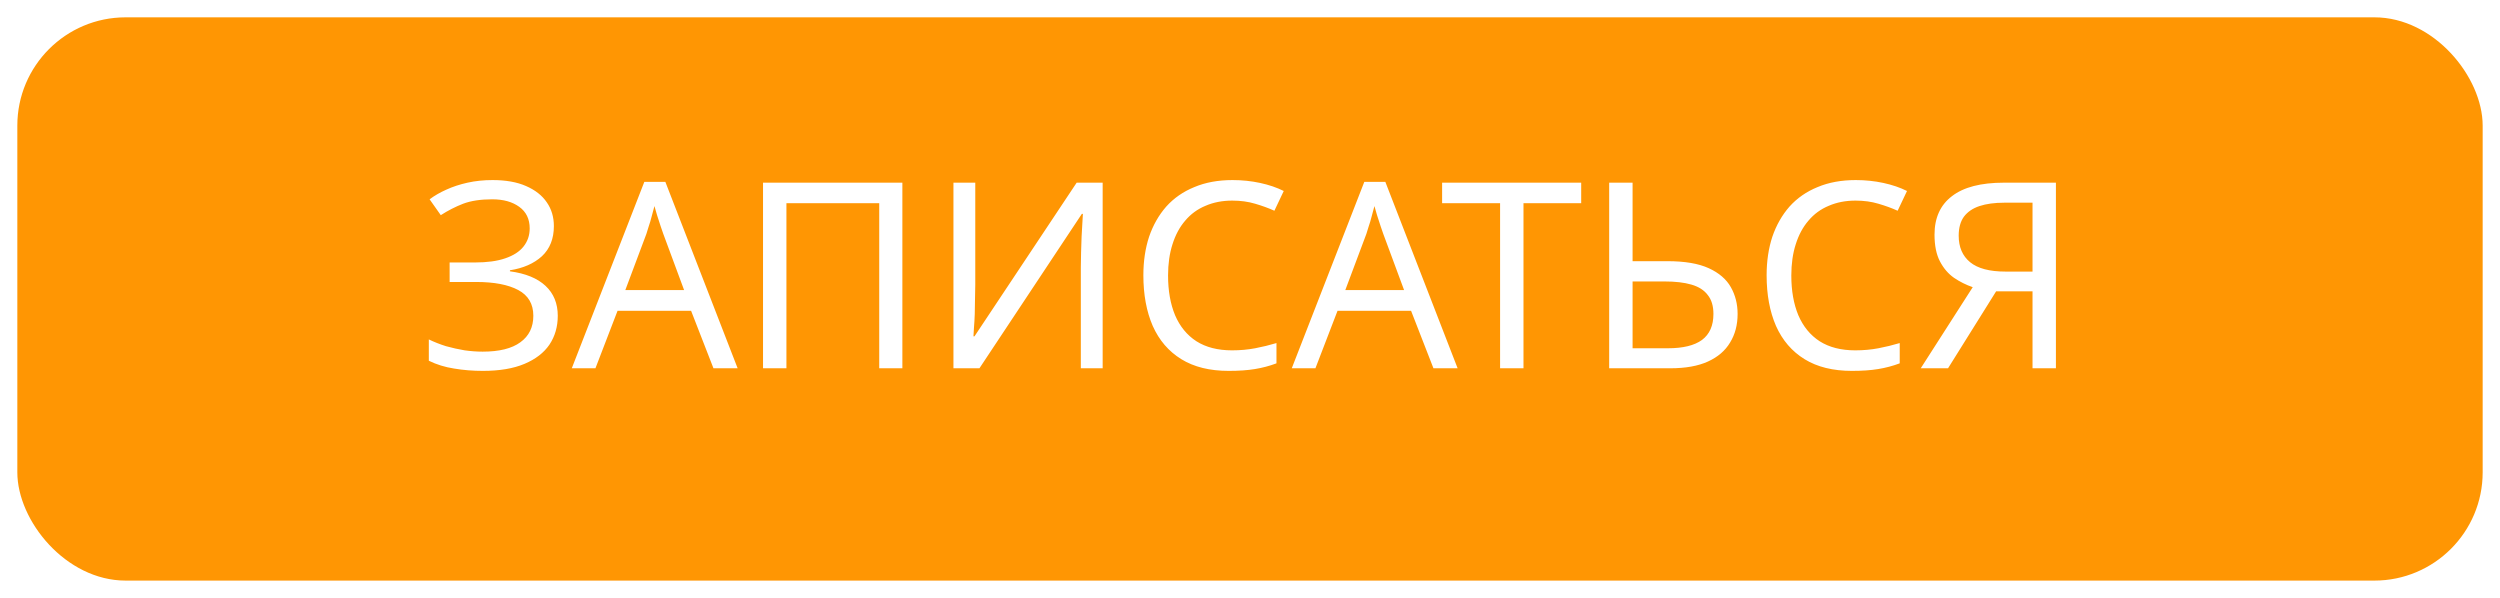 <?xml version="1.0" encoding="UTF-8"?> <svg xmlns="http://www.w3.org/2000/svg" width="577" height="138" viewBox="0 0 577 138" fill="none"><g filter="url(#filter0_d_2002_16)"><rect x="4" width="569" height="130" rx="25" fill="#FF9603"></rect></g><path d="M127.833 52.18C127.833 55.1 126.913 57.42 125.073 59.14C123.233 60.82 120.773 61.9 117.693 62.38V62.62C121.293 63.1 124.033 64.22 125.913 65.98C127.793 67.74 128.733 70.04 128.733 72.88C128.733 75.4 128.093 77.62 126.813 79.54C125.533 81.42 123.613 82.9 121.053 83.98C118.493 85.06 115.293 85.6 111.453 85.6C109.133 85.6 106.913 85.42 104.793 85.06C102.713 84.74 100.773 84.14 98.973 83.26V78.34C100.213 78.94 101.533 79.46 102.933 79.9C104.373 80.3 105.813 80.62 107.253 80.86C108.693 81.06 110.073 81.16 111.393 81.16C115.233 81.16 118.133 80.44 120.093 79C122.093 77.56 123.093 75.52 123.093 72.88C123.093 70.16 121.933 68.18 119.613 66.94C117.293 65.7 114.053 65.08 109.893 65.08H103.773V60.58H109.593C112.433 60.58 114.773 60.26 116.613 59.62C118.493 58.98 119.893 58.08 120.813 56.92C121.773 55.72 122.253 54.32 122.253 52.72C122.253 50.56 121.453 48.9 119.853 47.74C118.253 46.58 116.173 46 113.613 46C110.933 46 108.693 46.34 106.893 47.02C105.133 47.7 103.413 48.58 101.733 49.66L99.153 46C100.273 45.16 101.553 44.42 102.993 43.78C104.473 43.1 106.113 42.56 107.913 42.16C109.713 41.76 111.633 41.56 113.673 41.56C116.753 41.56 119.333 42.02 121.413 42.94C123.533 43.86 125.133 45.12 126.213 46.72C127.293 48.28 127.833 50.1 127.833 52.18ZM164.667 85L159.507 71.74H142.527L137.427 85H131.967L148.707 41.98H153.567L170.247 85H164.667ZM153.087 53.98C152.967 53.66 152.767 53.08 152.487 52.24C152.207 51.4 151.927 50.54 151.647 49.66C151.407 48.74 151.207 48.04 151.047 47.56C150.847 48.36 150.627 49.18 150.387 50.02C150.187 50.82 149.967 51.56 149.727 52.24C149.527 52.92 149.347 53.5 149.187 53.98L144.327 66.94H157.887L153.087 53.98ZM176.107 85V42.16H208.267V85H202.927V46.9H181.507V85H176.107ZM220.054 42.16H225.094V65.68C225.094 66.68 225.074 67.78 225.034 68.98C225.034 70.14 225.014 71.3 224.974 72.46C224.934 73.62 224.874 74.66 224.794 75.58C224.754 76.46 224.714 77.14 224.674 77.62H224.914L248.494 42.16H254.494V85H249.454V61.72C249.454 60.64 249.474 59.48 249.514 58.24C249.554 56.96 249.594 55.74 249.634 54.58C249.714 53.38 249.774 52.32 249.814 51.4C249.854 50.48 249.894 49.8 249.934 49.36H249.694L226.054 85H220.054V42.16ZM284.409 46.3C282.129 46.3 280.069 46.7 278.229 47.5C276.389 48.26 274.829 49.4 273.549 50.92C272.269 52.4 271.289 54.22 270.609 56.38C269.929 58.5 269.589 60.9 269.589 63.58C269.589 67.1 270.129 70.16 271.209 72.76C272.329 75.36 273.969 77.36 276.129 78.76C278.329 80.16 281.069 80.86 284.349 80.86C286.229 80.86 288.009 80.7 289.689 80.38C291.369 80.06 293.009 79.66 294.609 79.18V83.86C293.009 84.46 291.349 84.9 289.629 85.18C287.949 85.46 285.929 85.6 283.569 85.6C279.209 85.6 275.569 84.7 272.649 82.9C269.729 81.1 267.529 78.54 266.049 75.22C264.609 71.9 263.889 68 263.889 63.52C263.889 60.28 264.329 57.32 265.209 54.64C266.129 51.96 267.449 49.64 269.169 47.68C270.929 45.72 273.089 44.22 275.649 43.18C278.209 42.1 281.149 41.56 284.469 41.56C286.669 41.56 288.789 41.78 290.829 42.22C292.869 42.66 294.689 43.28 296.289 44.08L294.129 48.64C292.809 48.04 291.329 47.5 289.689 47.02C288.089 46.54 286.329 46.3 284.409 46.3ZM330.839 85L325.679 71.74H308.699L303.599 85H298.139L314.879 41.98H319.739L336.419 85H330.839ZM319.259 53.98C319.139 53.66 318.939 53.08 318.659 52.24C318.379 51.4 318.099 50.54 317.819 49.66C317.579 48.74 317.379 48.04 317.219 47.56C317.019 48.36 316.799 49.18 316.559 50.02C316.359 50.82 316.139 51.56 315.899 52.24C315.699 52.92 315.519 53.5 315.359 53.98L310.499 66.94H324.059L319.259 53.98ZM351.62 85H346.22V46.9H332.84V42.16H364.94V46.9H351.62V85ZM371.4 85V42.16H376.8V60.28H384.84C388.84 60.28 392.02 60.82 394.38 61.9C396.74 62.98 398.44 64.44 399.48 66.28C400.52 68.12 401.04 70.18 401.04 72.46C401.04 74.98 400.46 77.18 399.3 79.06C398.18 80.94 396.48 82.4 394.2 83.44C391.92 84.48 389.02 85 385.5 85H371.4ZM384.96 80.38C388.44 80.38 391.06 79.74 392.82 78.46C394.58 77.14 395.46 75.14 395.46 72.46C395.46 70.62 395.02 69.16 394.14 68.08C393.3 66.96 392.04 66.16 390.36 65.68C388.72 65.2 386.66 64.96 384.18 64.96H376.8V80.38H384.96ZM428.256 46.3C425.976 46.3 423.916 46.7 422.076 47.5C420.236 48.26 418.676 49.4 417.396 50.92C416.116 52.4 415.136 54.22 414.456 56.38C413.776 58.5 413.436 60.9 413.436 63.58C413.436 67.1 413.976 70.16 415.056 72.76C416.176 75.36 417.816 77.36 419.976 78.76C422.176 80.16 424.916 80.86 428.196 80.86C430.076 80.86 431.856 80.7 433.536 80.38C435.216 80.06 436.856 79.66 438.456 79.18V83.86C436.856 84.46 435.196 84.9 433.476 85.18C431.796 85.46 429.776 85.6 427.416 85.6C423.056 85.6 419.416 84.7 416.496 82.9C413.576 81.1 411.376 78.54 409.896 75.22C408.456 71.9 407.736 68 407.736 63.52C407.736 60.28 408.176 57.32 409.056 54.64C409.976 51.96 411.296 49.64 413.016 47.68C414.776 45.72 416.936 44.22 419.496 43.18C422.056 42.1 424.996 41.56 428.316 41.56C430.516 41.56 432.636 41.78 434.676 42.22C436.716 42.66 438.536 43.28 440.136 44.08L437.976 48.64C436.656 48.04 435.176 47.5 433.536 47.02C431.936 46.54 430.176 46.3 428.256 46.3ZM460.706 67.24L449.606 85H443.306L455.306 66.28C453.786 65.76 452.346 65.04 450.986 64.12C449.666 63.2 448.586 61.94 447.746 60.34C446.906 58.74 446.486 56.68 446.486 54.16C446.486 50.28 447.826 47.32 450.506 45.28C453.186 43.2 457.186 42.16 462.506 42.16H474.506V85H469.106V67.24H460.706ZM462.626 46.78C460.346 46.78 458.426 47.04 456.866 47.56C455.306 48.08 454.106 48.9 453.266 50.02C452.466 51.14 452.066 52.6 452.066 54.4C452.066 57.04 452.946 59.08 454.706 60.52C456.466 61.96 459.186 62.68 462.866 62.68H469.106V46.78H462.626Z" fill="white"></path><defs><filter id="filter0_d_2002_16" x="0" y="0" width="577" height="138" filterUnits="userSpaceOnUse" color-interpolation-filters="sRGB"><feFlood flood-opacity="0" result="BackgroundImageFix"></feFlood><feColorMatrix in="SourceAlpha" type="matrix" values="0 0 0 0 0 0 0 0 0 0 0 0 0 0 0 0 0 0 127 0" result="hardAlpha"></feColorMatrix><feOffset dy="4"></feOffset><feGaussianBlur stdDeviation="2"></feGaussianBlur><feComposite in2="hardAlpha" operator="out"></feComposite><feColorMatrix type="matrix" values="0 0 0 0 0 0 0 0 0 0 0 0 0 0 0 0 0 0 0.25 0"></feColorMatrix><feBlend mode="normal" in2="BackgroundImageFix" result="effect1_dropShadow_2002_16"></feBlend><feBlend mode="normal" in="SourceGraphic" in2="effect1_dropShadow_2002_16" result="shape"></feBlend></filter></defs></svg> 